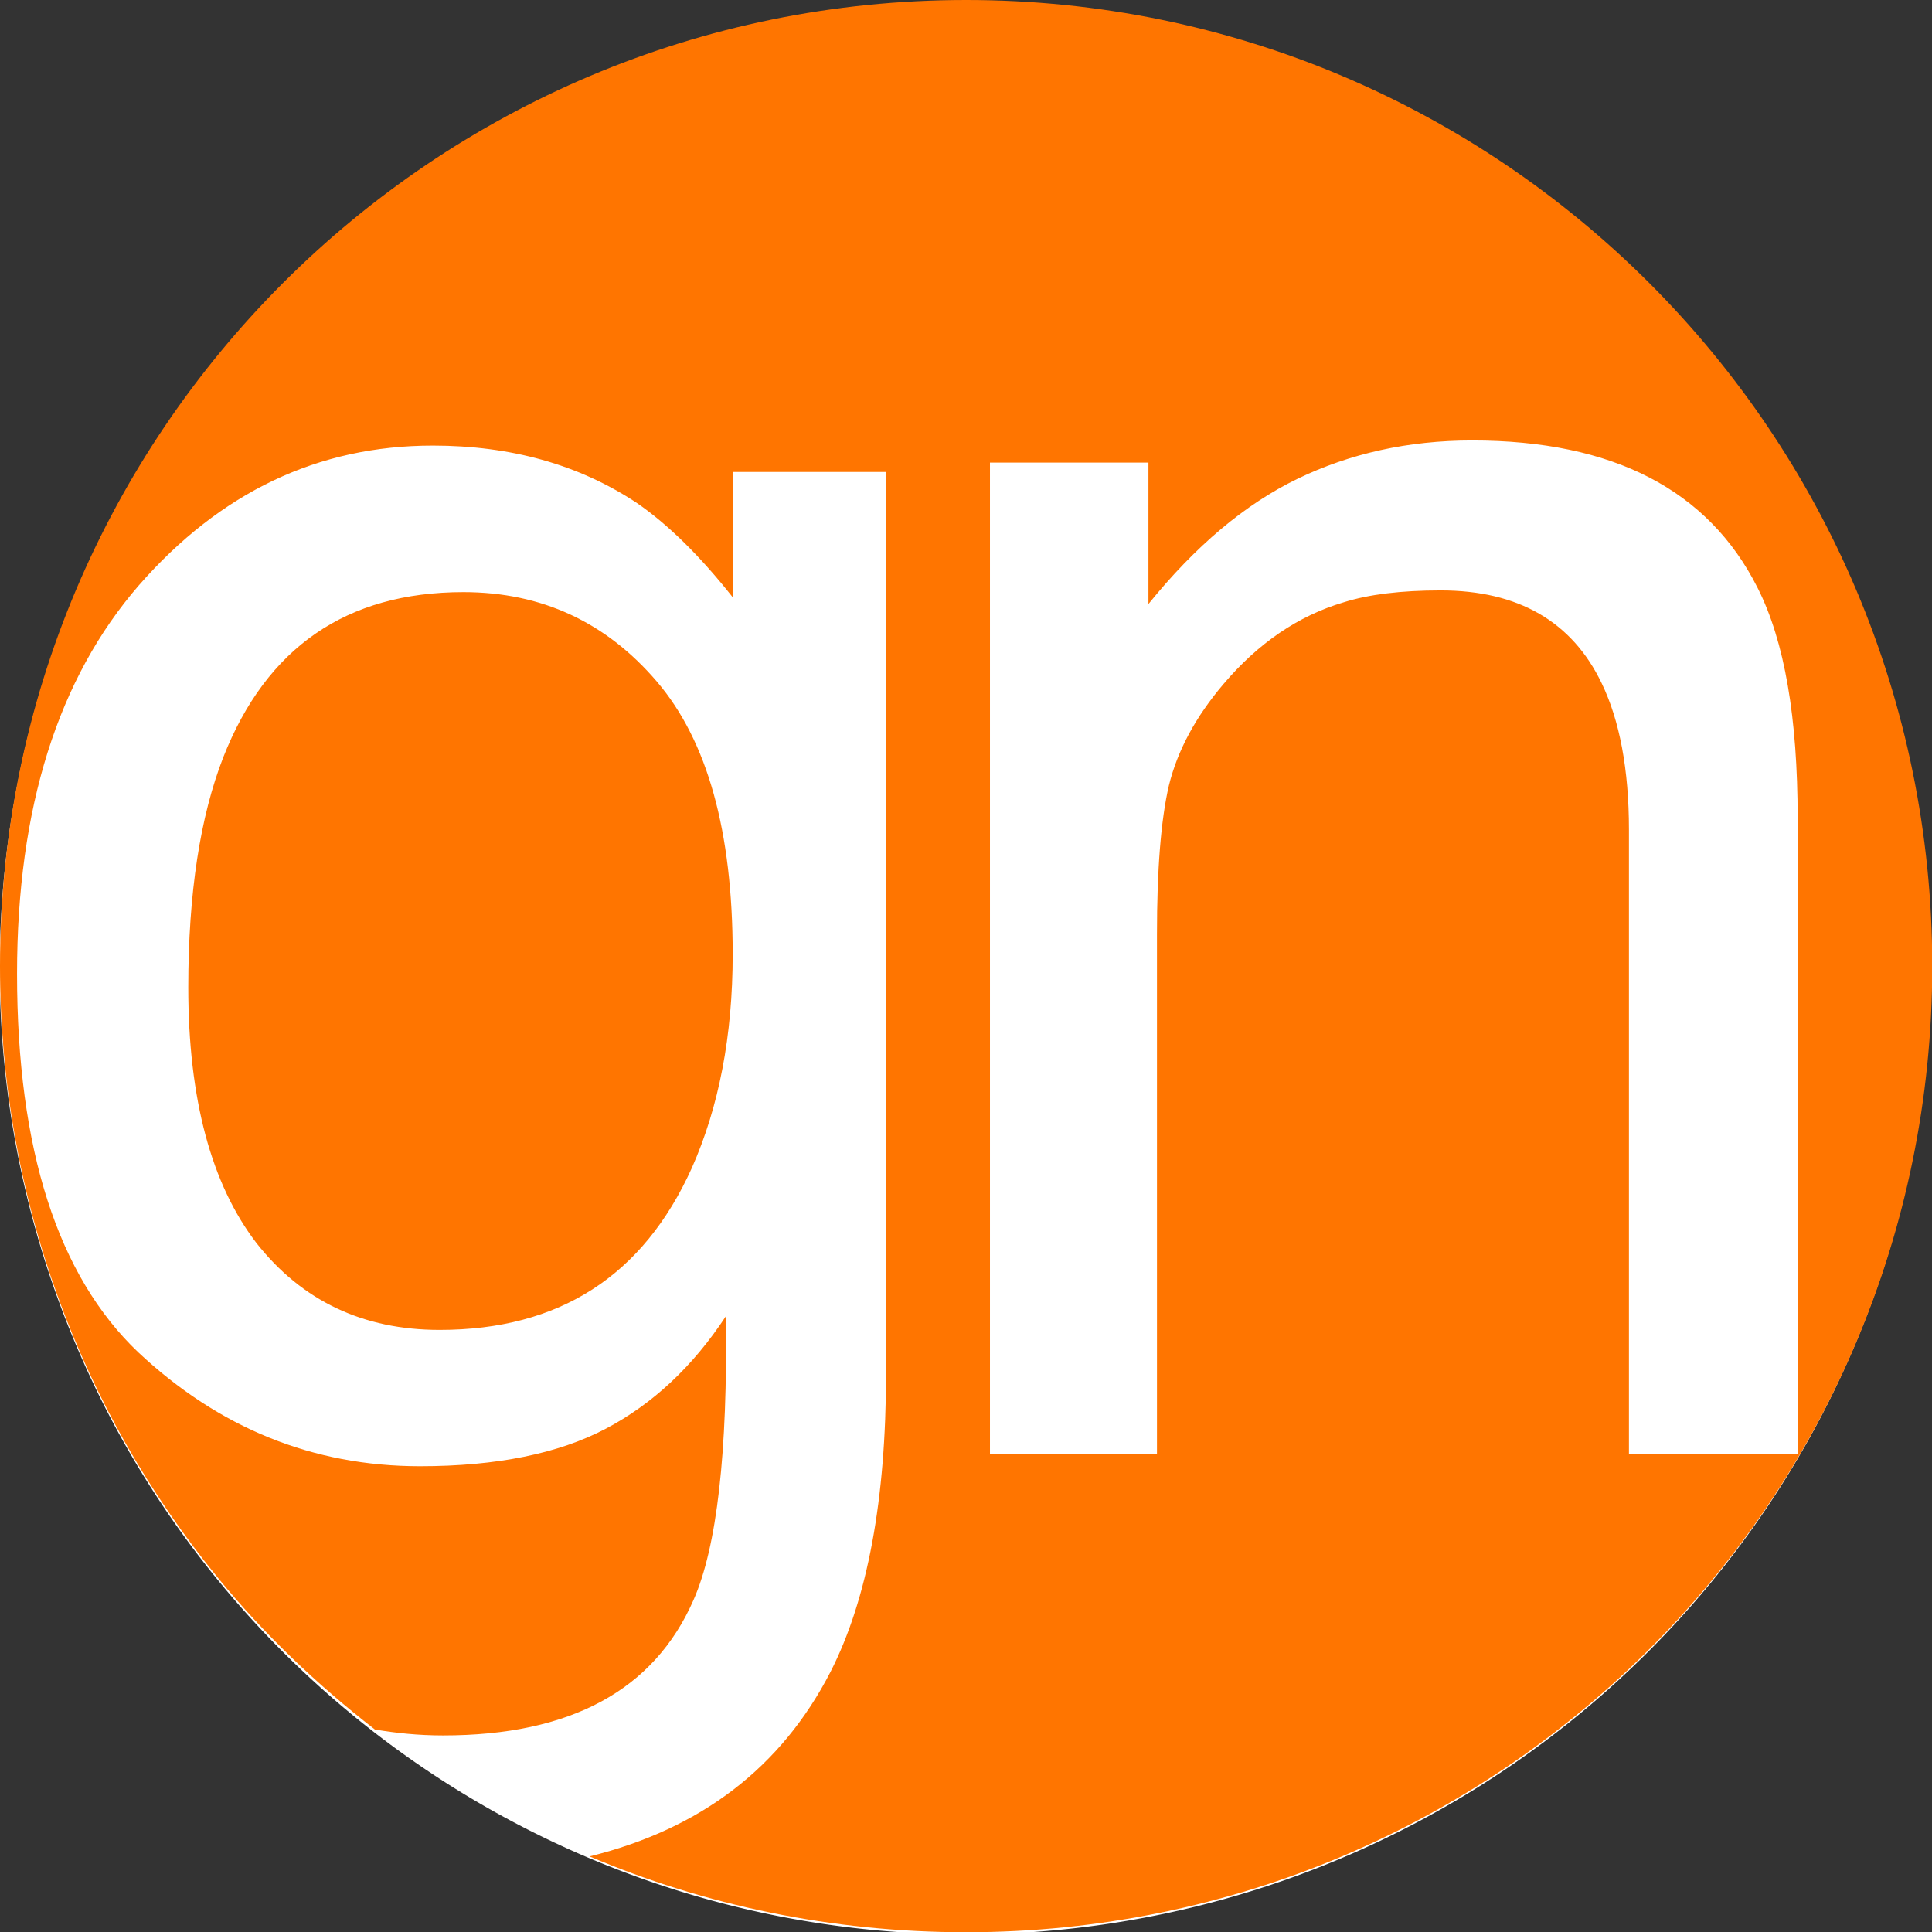 <svg version="1.1" id="svg3013" height="70.866" width="70.866" xmlns="http://www.w3.org/2000/svg">
  <rect width="100%" height="100%" fill="#333333" stroke="none"/>
  <defs id="defs3015"></defs>
  
  <g transform="translate(-235.793,-394.17)" id="layer1">
    <path transform="matrix(0,-1.333,1.333,0,188.549,819.367)" d="m 318.898,62.008 a 26.575,26.575 0 1 1 -53.15,0 26.575,26.575 0 1 1 53.15,0 z" id="path2991" style="fill:#ffffff;fill-opacity:1;stroke:none"></path>
    <path transform="translate(235.793,394.17)" id="path2985" d="M 35.438 0 C 15.868 0 -6.9953493e-15 15.868 0 35.438 C 0 43.936 2.98 51.739 7.969 57.844 C 9.671 59.927 11.622 61.788 13.75 63.438 C 14.514 63.567 15.336 63.656 16.25 63.656 C 20.933 63.656 23.99 61.991 25.438 58.688 C 26.297 56.742 26.693 53.281 26.625 48.281 C 25.403 50.136 23.938 51.501 22.219 52.406 C 20.499 53.311 18.234 53.781 15.406 53.781 C 11.47 53.781 8.026 52.376 5.062 49.594 C 2.121 46.788 0.625 42.167 0.625 35.719 C 0.625 29.633 2.13 24.885 5.094 21.469 C 8.08 18.053 11.667 16.344 15.875 16.344 C 18.726 16.344 21.217 17.035 23.344 18.438 C 24.498 19.229 25.676 20.39 26.875 21.906 L 26.875 17.312 L 32.5 17.312 L 32.5 50.375 C 32.5 54.99 31.826 58.643 30.469 61.312 C 28.663 64.827 25.717 67.084 21.625 68.094 C 25.871 69.894 30.535 70.875 35.438 70.875 C 55.007 70.875 70.875 55.007 70.875 35.438 C 70.875 15.868 55.007 1.1007809e-16 35.438 0 z M 54 16.156 C 59.158 16.156 62.659 17.965 64.469 21.562 C 65.464 23.531 65.937 26.335 65.938 30 L 65.938 53.344 L 59.75 53.344 L 59.75 30.438 C 59.75 28.22 59.406 26.42 58.75 25.062 C 57.664 22.8 55.694 21.656 52.844 21.656 C 51.396 21.656 50.209 21.8 49.281 22.094 C 47.607 22.592 46.142 23.601 44.875 25.094 C 43.857 26.293 43.192 27.523 42.875 28.812 C 42.581 30.079 42.437 31.906 42.438 34.281 L 42.438 53.344 L 36.312 53.344 L 36.312 16.969 L 42.125 16.969 L 42.125 22.156 C 43.844 20.03 45.671 18.49 47.594 17.562 C 49.517 16.635 51.647 16.156 54 16.156 z M 17 21.719 C 12.701 21.719 9.771 23.754 8.188 27.781 C 7.35 29.931 6.906 32.735 6.906 36.219 C 6.906 40.314 7.755 43.444 9.406 45.594 C 11.08 47.72 13.32 48.781 16.125 48.781 C 20.514 48.781 23.588 46.803 25.375 42.844 C 26.37 40.604 26.875 37.986 26.875 35 C 26.875 30.498 25.949 27.172 24.094 25 C 22.239 22.828 19.873 21.719 17 21.719 z" style="fill:#ff7500;fill-opacity:1;stroke:none"></path>
  </g>
</svg>
